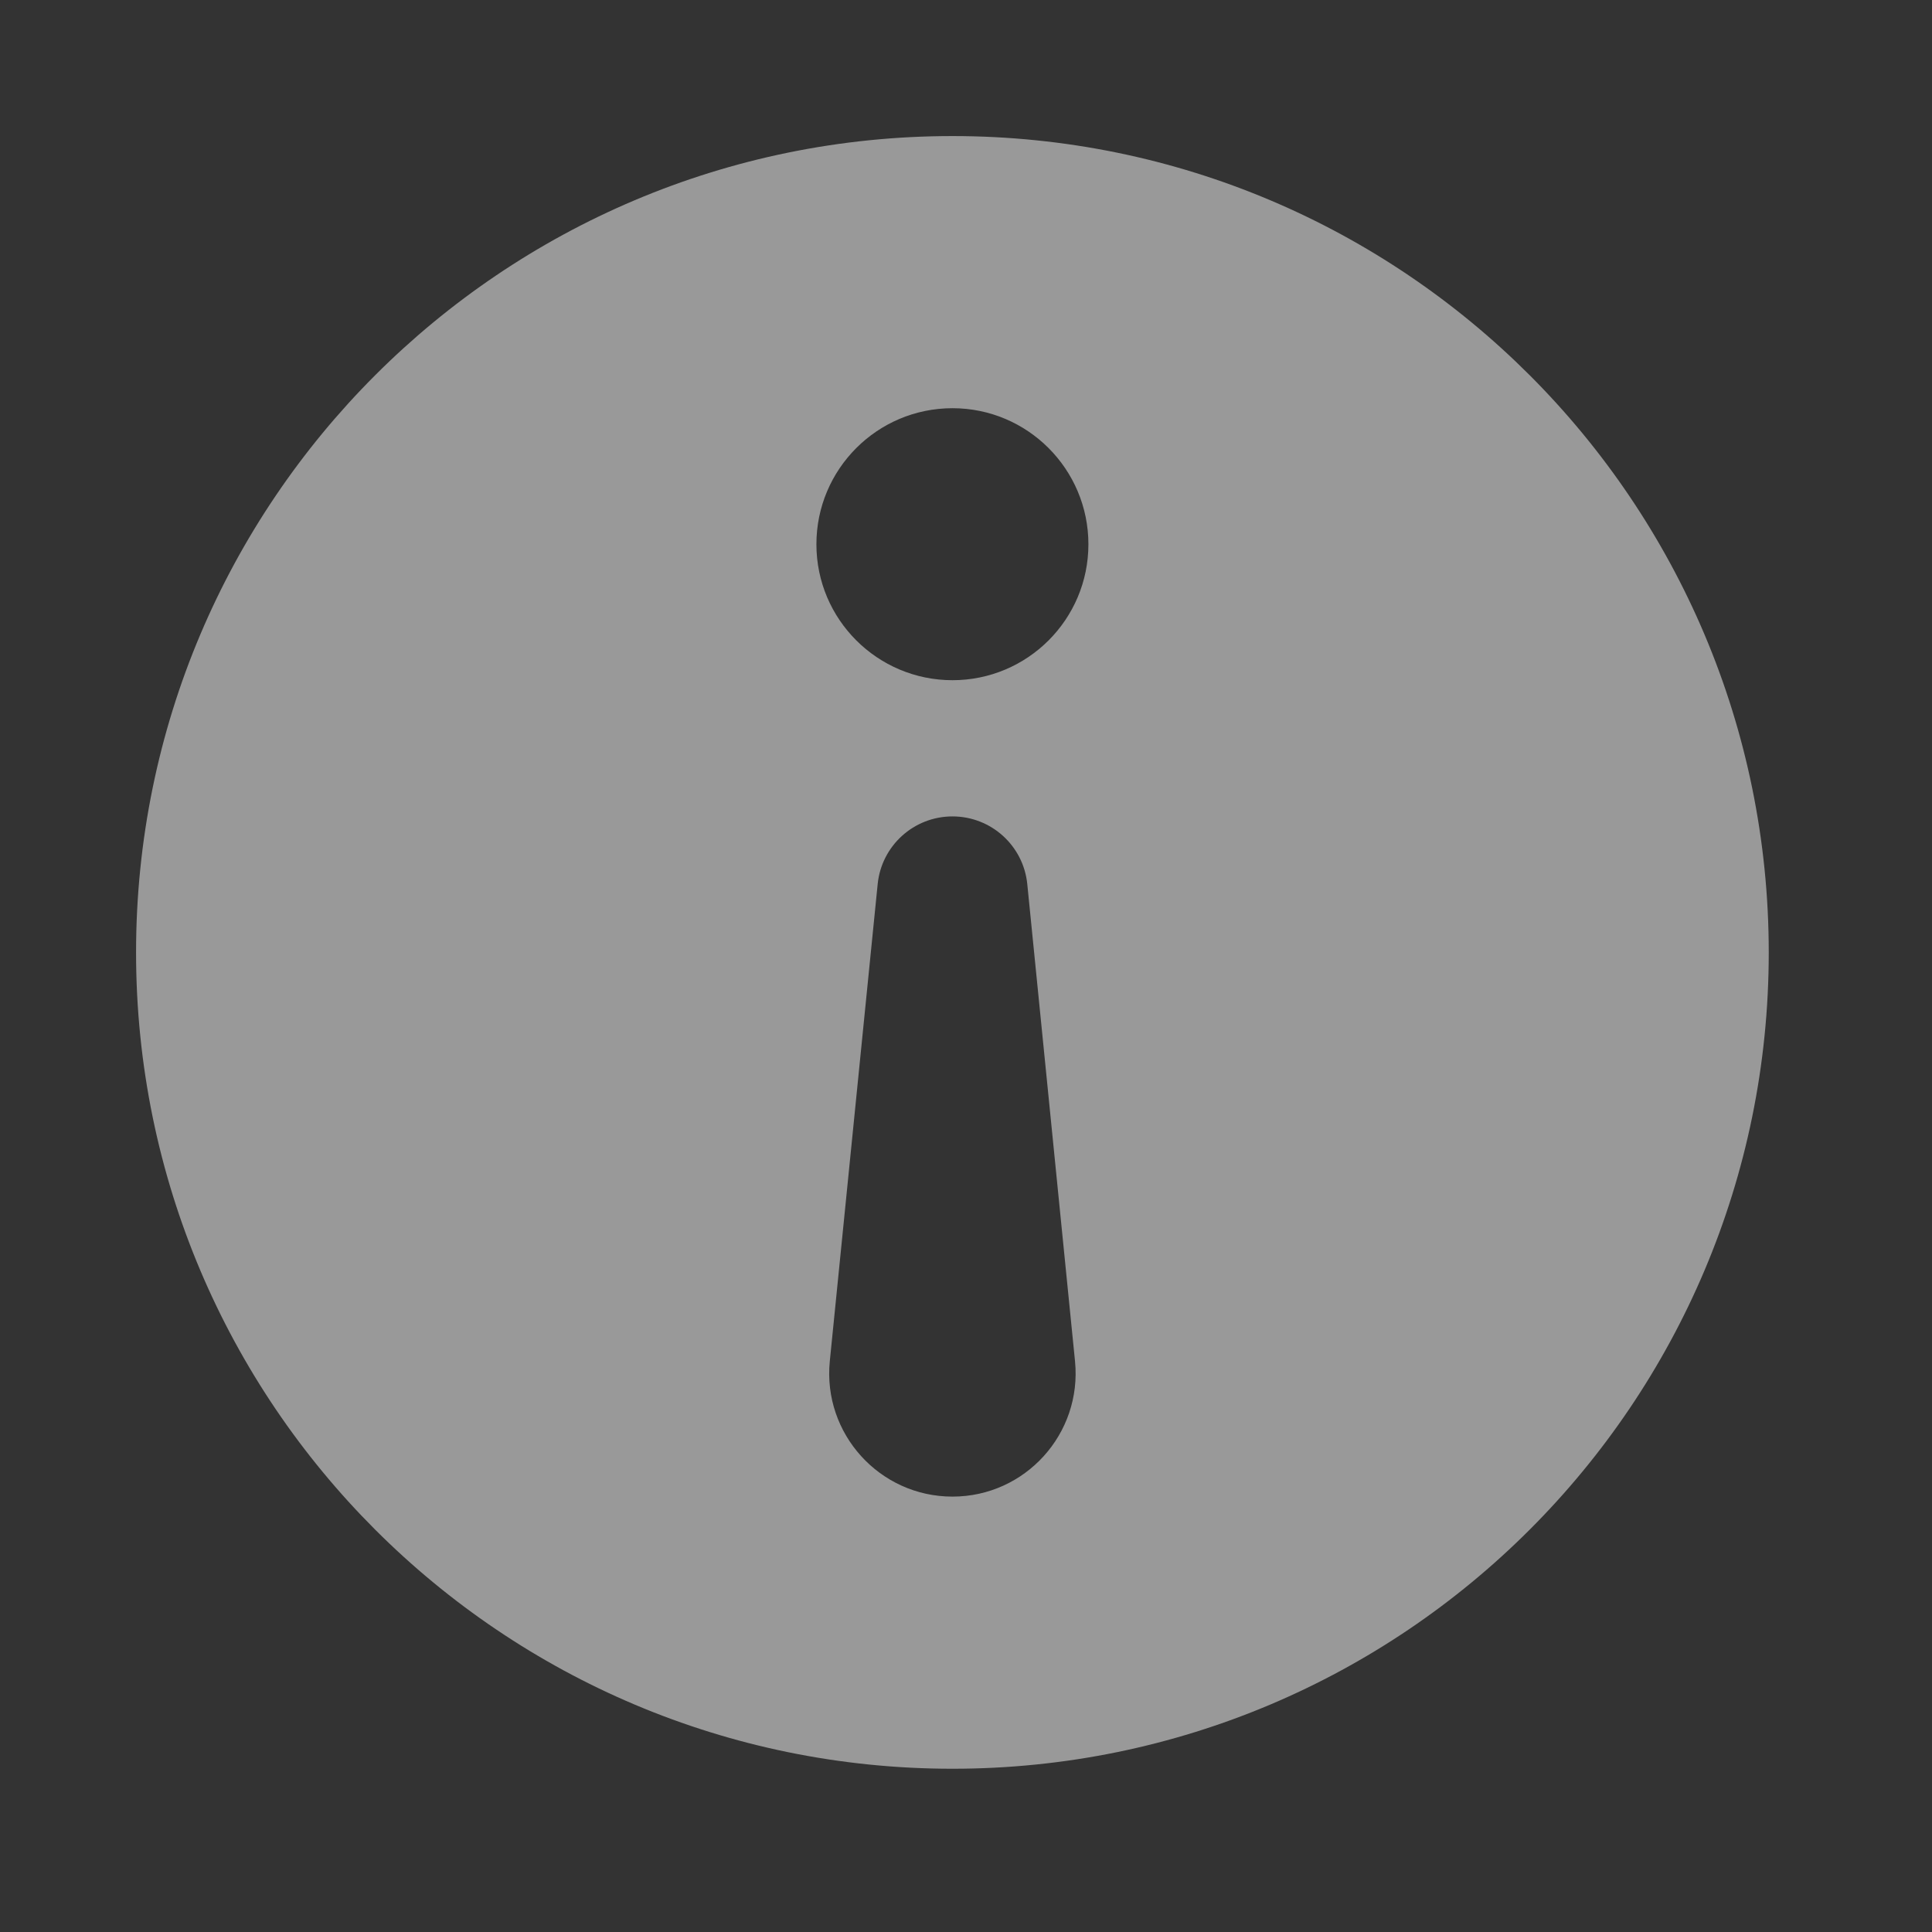 <svg width="14" height="14" viewBox="0 0 14 14" fill="none" xmlns="http://www.w3.org/2000/svg">
<rect x="0" y="0" width="14" height="14" fill="#333333" stroke="none"/>
<path d="M6.902 0.986C10.169 0.986 12.817 3.635 12.817 6.902C12.817 10.169 10.169 12.817 6.902 12.817C3.635 12.817 0.986 10.169 0.986 6.902C0.986 3.635 3.635 0.986 6.902 0.986ZM6.902 5.916C6.622 5.916 6.388 6.128 6.36 6.406L6.013 9.864C5.961 10.389 6.374 10.845 6.902 10.845C7.43 10.845 7.842 10.389 7.79 9.864L7.444 6.406C7.416 6.128 7.182 5.916 6.902 5.916ZM6.902 2.958C6.357 2.958 5.916 3.4 5.916 3.944C5.916 4.488 6.358 4.929 6.902 4.929C7.446 4.929 7.887 4.488 7.887 3.944C7.887 3.4 7.446 2.958 6.902 2.958Z" fill="white" fill-opacity="0.5"/>
</svg>
